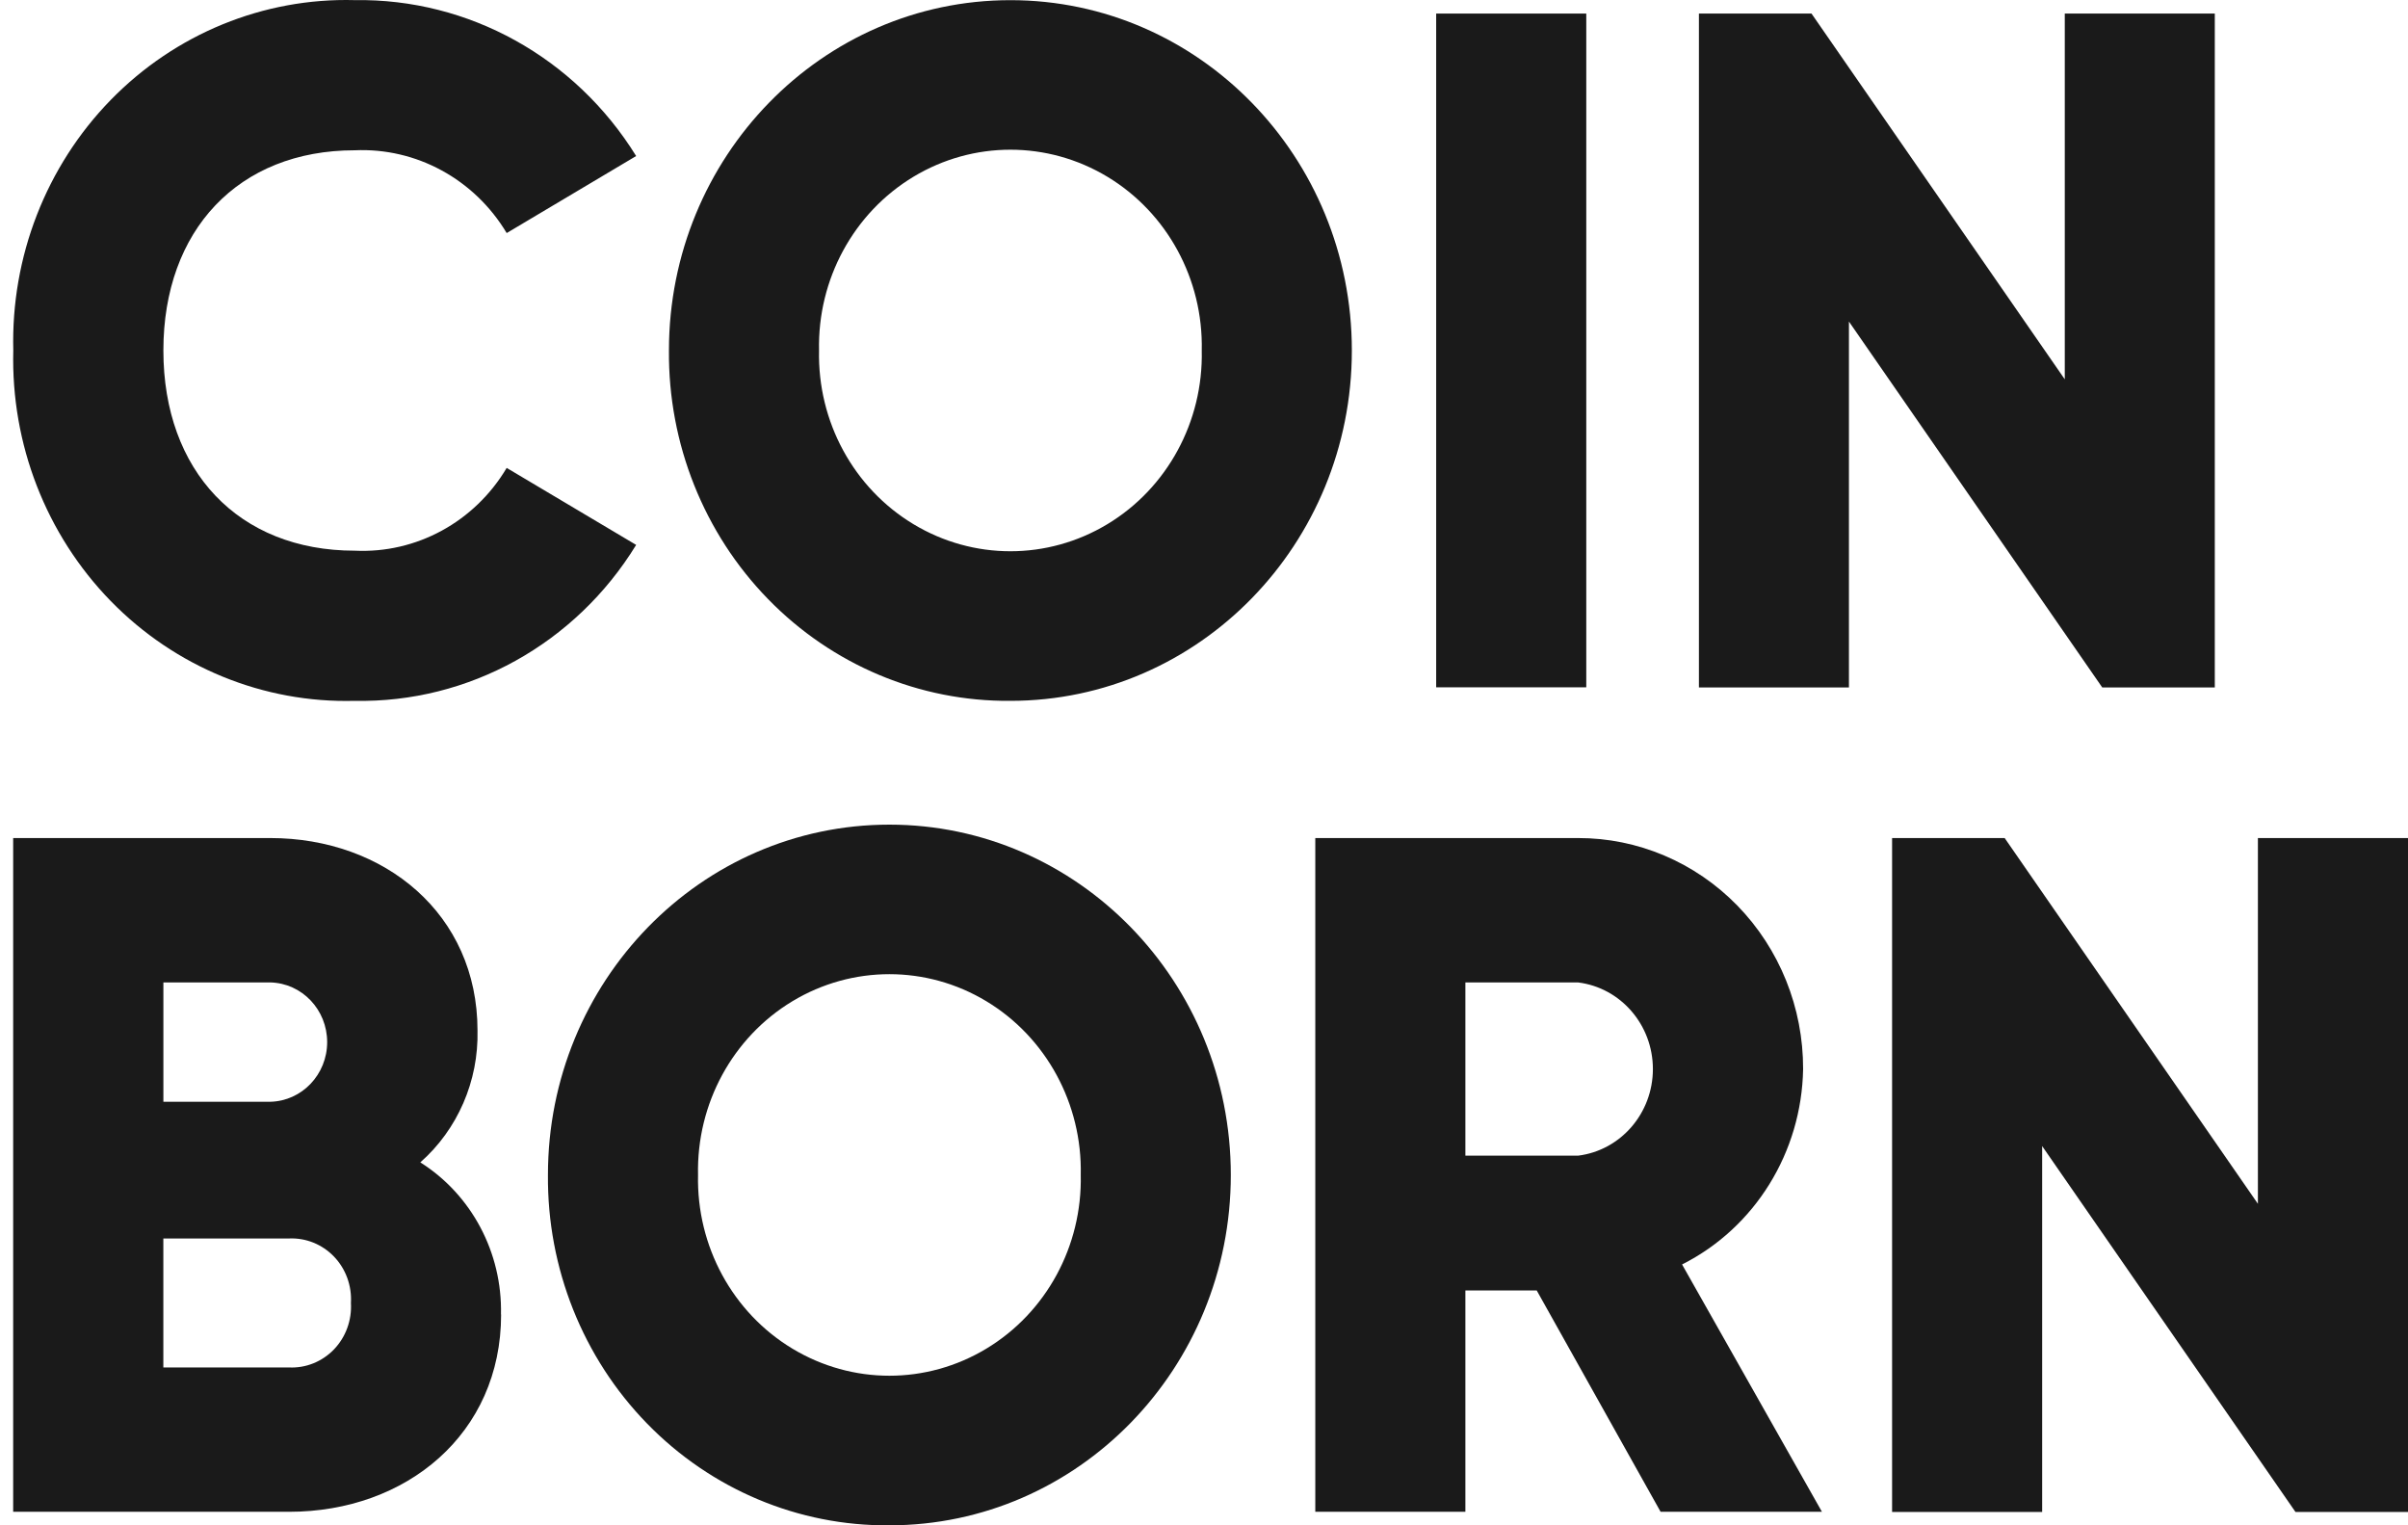 <svg width="60" height="38" viewBox="0 0 60 38" fill="none" xmlns="http://www.w3.org/2000/svg">
<path d="M0.331 8.731C0.271 6.398 1.149 4.142 2.757 2.492C4.366 0.842 6.565 -0.058 8.839 0.003C11.676 -0.041 14.331 1.43 15.851 3.887L12.625 5.806C11.821 4.464 10.372 3.675 8.839 3.744C5.94 3.744 4.071 5.734 4.071 8.731C4.071 11.729 5.941 13.719 8.839 13.719C10.373 13.793 11.825 13.003 12.625 11.657L15.851 13.575C14.339 16.041 11.679 17.515 8.839 17.46C6.565 17.521 4.366 16.621 2.757 14.971C1.149 13.32 0.271 11.065 0.331 8.731Z" fill="#1A1A1A"/>
<path fill-rule="evenodd" clip-rule="evenodd" d="M25.177 0.004C20.478 0.004 16.669 3.911 16.668 8.731C16.648 11.052 17.538 13.284 19.138 14.925C20.738 16.567 22.913 17.48 25.176 17.46C29.875 17.46 33.683 13.552 33.684 8.732C33.684 3.912 29.875 0.005 25.177 0.004ZM27.592 4.403C29.083 5.302 29.983 6.958 29.944 8.731C29.983 10.505 29.083 12.161 27.592 13.059C26.1 13.958 24.252 13.958 22.761 13.059C21.27 12.161 20.369 10.505 20.408 8.731C20.369 6.958 21.27 5.302 22.761 4.403C24.252 3.505 26.1 3.505 27.592 4.403Z" fill="#1A1A1A"/>
<path d="M35.785 0.338H39.525V17.123H35.785V0.338Z" fill="#1A1A1A"/>
<path d="M55.186 0.338V17.127H52.382L46.07 8.011V17.127H42.332V0.338H45.137L51.448 9.45V0.338H55.186Z" fill="#1A1A1A"/>
<path fill-rule="evenodd" clip-rule="evenodd" d="M12.486 32.748C12.486 35.721 10.125 37.663 7.203 37.663H0.328V20.878H6.733C9.584 20.878 11.898 22.773 11.898 25.672C11.927 26.931 11.404 28.137 10.473 28.958C11.751 29.765 12.517 31.207 12.483 32.746L12.486 32.748ZM4.071 24.475V27.448H6.736C7.523 27.429 8.152 26.769 8.152 25.962C8.152 25.154 7.523 24.494 6.736 24.475H4.071ZM8.322 31.305C8.616 31.611 8.769 32.031 8.744 32.46V32.461C8.769 32.89 8.616 33.31 8.322 33.617C8.027 33.923 7.62 34.087 7.201 34.067H4.07V30.854H7.201C7.62 30.835 8.027 30.998 8.322 31.305Z" fill="#1A1A1A"/>
<path fill-rule="evenodd" clip-rule="evenodd" d="M22.161 20.544C17.462 20.544 13.653 24.451 13.653 29.271C13.633 31.592 14.523 33.824 16.123 35.465C17.722 37.107 19.898 38.02 22.16 38C26.859 38 30.668 34.092 30.668 29.272C30.668 24.452 26.859 20.545 22.161 20.544ZM24.576 24.943C26.067 25.842 26.968 27.498 26.929 29.271C26.968 31.045 26.067 32.701 24.576 33.599C23.085 34.498 21.237 34.498 19.745 33.599C18.254 32.701 17.354 31.045 17.393 29.271C17.354 27.498 18.254 25.842 19.745 24.943C21.237 24.045 23.085 24.045 24.576 24.943Z" fill="#1A1A1A"/>
<path fill-rule="evenodd" clip-rule="evenodd" d="M36.513 32.148H38.29L41.377 37.663H45.397L41.912 31.501C43.728 30.587 44.892 28.707 44.928 26.633C44.932 25.106 44.342 23.64 43.289 22.56C42.236 21.48 40.807 20.875 39.319 20.878H32.773V37.663H36.513V32.148ZM39.319 28.791H36.513V24.475H39.319C40.383 24.606 41.185 25.533 41.185 26.633C41.185 27.733 40.383 28.66 39.319 28.791Z" fill="#1A1A1A"/>
<path d="M60 20.878V37.667H57.196L50.884 28.552V37.667H47.145V20.878H49.95L56.26 29.99V20.878H60Z" fill="#1A1A1A"/>
</svg>
